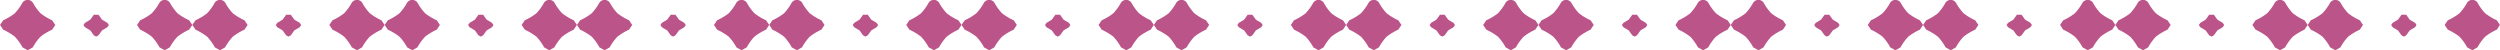 <svg xmlns="http://www.w3.org/2000/svg" width="398" height="8" viewBox="0 0 398 8">
  <defs>
    <style>
      .cls-1 {
        fill: #bb5489;
        fill-rule: evenodd;
      }
    </style>
  </defs>
  <path id="bdr_charm04.svg" class="cls-1" d="M318.306,5161.23a9.208,9.208,0,0,1-1.858-1.12,8.352,8.352,0,0,1-1.224-1.7,1,1,0,0,0-1.635,0,8.352,8.352,0,0,1-1.224,1.7,9.069,9.069,0,0,1-1.857,1.12l-0.5.74,0.5,0.75a9.663,9.663,0,0,1,1.857,1.12,8.162,8.162,0,0,1,1.224,1.7l0.818,0.46h0l0.815-.46a8.275,8.275,0,0,1,1.224-1.7,9.577,9.577,0,0,1,1.858-1.12l0.5-.75Zm21.808,0a9.123,9.123,0,0,1-1.857-1.12,8.362,8.362,0,0,1-1.225-1.7,0.994,0.994,0,0,0-1.634,0,8.362,8.362,0,0,1-1.225,1.7,9.069,9.069,0,0,1-1.857,1.12l-0.5.74,0.5,0.75a9.663,9.663,0,0,1,1.857,1.12,8.134,8.134,0,0,1,1.225,1.7l0.817,0.46h0l0.815-.46a8.285,8.285,0,0,1,1.225-1.7,9.544,9.544,0,0,1,1.857-1.12l0.505-.75Zm-13.868-.1-0.56-.78h-0.75l-0.56.78-0.852.51-0.232.35,0.232,0.34,0.852,0.51,0.56,0.78,0.374,0.21h0l0.374-.21,0.56-.78,0.851-.51,0.233-.34-0.233-.35Zm22.674,0.1a9.177,9.177,0,0,1-1.857-1.12,8.362,8.362,0,0,1-1.225-1.7,0.994,0.994,0,0,0-1.634,0,8.362,8.362,0,0,1-1.225,1.7,9.069,9.069,0,0,1-1.857,1.12l-0.5.74,0.5,0.75a9.6,9.6,0,0,1,1.857,1.12,8.171,8.171,0,0,1,1.225,1.7l0.817,0.46h0l0.815-.46a8.285,8.285,0,0,1,1.225-1.7,9.6,9.6,0,0,1,1.857-1.12l0.5-.75Zm21.809,0a9.177,9.177,0,0,1-1.857-1.12,8.362,8.362,0,0,1-1.225-1.7,0.994,0.994,0,0,0-1.634,0,8.362,8.362,0,0,1-1.225,1.7,9.069,9.069,0,0,1-1.857,1.12l-0.5.74,0.5,0.75a9.6,9.6,0,0,1,1.857,1.12,8.171,8.171,0,0,1,1.225,1.7l0.817,0.46h0l0.815-.46a8.285,8.285,0,0,1,1.225-1.7,9.6,9.6,0,0,1,1.857-1.12l0.5-.75Zm-13.868-.1-0.561-.78h-0.749l-0.561.78-0.851.51-0.233.35,0.233,0.34,0.851,0.51,0.561,0.78,0.375,0.21,0.374-.21,0.561-.78,0.853-.51,0.23-.34-0.23-.35Zm22.674,0.1a9.149,9.149,0,0,1-1.857-1.12,8.4,8.4,0,0,1-1.225-1.7,1,1,0,0,0-1.635,0,8.217,8.217,0,0,1-1.222,1.7,9.077,9.077,0,0,1-1.859,1.12l-0.5.74,0.5,0.75a9.544,9.544,0,0,1,1.857,1.12,8.051,8.051,0,0,1,1.224,1.7l0.817,0.46h0l0.815-.46a8.247,8.247,0,0,1,1.225-1.7,9.573,9.573,0,0,1,1.857-1.12l0.5-.75Zm21.808,0a9.177,9.177,0,0,1-1.857-1.12,8.441,8.441,0,0,1-1.225-1.7,0.994,0.994,0,0,0-1.634,0,8.171,8.171,0,0,1-1.225,1.7,9.016,9.016,0,0,1-1.857,1.12l-0.5.74,0.5,0.75a9.544,9.544,0,0,1,1.857,1.12,8.061,8.061,0,0,1,1.225,1.7l0.817,0.46h0l0.815-.46a8.285,8.285,0,0,1,1.225-1.7,9.6,9.6,0,0,1,1.857-1.12l0.5-.75Zm-13.866-.1-0.562-.78h-0.75l-0.56.78-0.851.51-0.231.35,0.231,0.34,0.851,0.51,0.56,0.78,0.376,0.21,0.374-.21,0.562-.78,0.851-.51,0.231-.34-0.231-.35Zm22.672,0.1a9.177,9.177,0,0,1-1.857-1.12,8.342,8.342,0,0,1-1.223-1.7,1,1,0,0,0-1.636,0,8.265,8.265,0,0,1-1.223,1.7,9.123,9.123,0,0,1-1.857,1.12l-0.5.74,0.5,0.75a9.6,9.6,0,0,1,1.855,1.12,8.025,8.025,0,0,1,1.225,1.7l0.817,0.46h0l0.817-.46a8.265,8.265,0,0,1,1.223-1.7,9.6,9.6,0,0,1,1.857-1.12l0.5-.75Zm21.809,0a9.177,9.177,0,0,1-1.857-1.12,8.342,8.342,0,0,1-1.223-1.7,1,1,0,0,0-1.636,0,8.265,8.265,0,0,1-1.223,1.7,9.123,9.123,0,0,1-1.857,1.12l-0.5.74,0.5,0.75a9.6,9.6,0,0,1,1.855,1.12,8.025,8.025,0,0,1,1.225,1.7l0.817,0.46h0l0.817-.46a8.265,8.265,0,0,1,1.223-1.7,9.6,9.6,0,0,1,1.857-1.12l0.5-.75Zm-13.866-.1-0.563-.78h-0.747l-0.563.78-0.851.51-0.23.35,0.23,0.34,0.851,0.51,0.563,0.78,0.373,0.21,0.374-.21,0.563-.78,0.851-.51,0.23-.34-0.23-.35Zm22.674,0.1a9.069,9.069,0,0,1-1.857-1.12,8.285,8.285,0,0,1-1.225-1.7,1,1,0,0,0-1.635,0,8.352,8.352,0,0,1-1.224,1.7,9.123,9.123,0,0,1-1.857,1.12l-0.5.74,0.5,0.75a9.6,9.6,0,0,1,1.855,1.12,8.106,8.106,0,0,1,1.226,1.7l0.818,0.46,0.817-.46a8.171,8.171,0,0,1,1.225-1.7,9.485,9.485,0,0,1,1.857-1.12l0.5-.75Zm21.808,0a9.131,9.131,0,0,1-1.859-1.12,8.342,8.342,0,0,1-1.223-1.7,0.994,0.994,0,0,0-1.634,0,8.323,8.323,0,0,1-1.225,1.7,9.123,9.123,0,0,1-1.857,1.12l-0.5.74,0.5,0.75a9.6,9.6,0,0,1,1.855,1.12,8.116,8.116,0,0,1,1.227,1.7l0.817,0.46,0.817-.46a8.265,8.265,0,0,1,1.223-1.7,9.552,9.552,0,0,1,1.859-1.12l0.5-.75Zm-13.868-.1-0.56-.78H447.4l-0.562.78-0.851.51-0.231.35,0.231,0.34,0.851,0.51,0.562,0.78,0.374,0.21,0.376-.21,0.56-.78,0.851-.51,0.231-.34-0.231-.35Zm22.674,0.1a9.123,9.123,0,0,1-1.857-1.12,8.285,8.285,0,0,1-1.225-1.7,0.994,0.994,0,0,0-1.634,0,8.362,8.362,0,0,1-1.225,1.7,9.123,9.123,0,0,1-1.857,1.12l-0.5.74,0.5,0.75a9.6,9.6,0,0,1,1.855,1.12,8.116,8.116,0,0,1,1.227,1.7l0.817,0.46,0.817-.46a8.209,8.209,0,0,1,1.225-1.7,9.544,9.544,0,0,1,1.857-1.12l0.5-.75Zm21.809,0a9.153,9.153,0,0,1-1.858-1.12,8.313,8.313,0,0,1-1.224-1.7,0.994,0.994,0,0,0-1.634,0,8.362,8.362,0,0,1-1.225,1.7,9.123,9.123,0,0,1-1.857,1.12l-0.5.74,0.5,0.75a9.6,9.6,0,0,1,1.855,1.12,8.116,8.116,0,0,1,1.227,1.7l0.817,0.46,0.817-.46a8.237,8.237,0,0,1,1.224-1.7,9.577,9.577,0,0,1,1.858-1.12l0.5-.75Zm-13.868-.1-0.561-.78h-0.749l-0.561.78-0.853.51-0.23.35,0.23,0.34,0.851,0.51,0.563,0.78,0.374,0.21h0l0.374-.21,0.561-.78,0.851-.51,0.232-.34-0.232-.35Zm22.674,0.1a9.177,9.177,0,0,1-1.857-1.12,8.323,8.323,0,0,1-1.225-1.7,0.994,0.994,0,0,0-1.634,0,8.4,8.4,0,0,1-1.225,1.7,9.069,9.069,0,0,1-1.857,1.12l-0.5.74,0.5,0.75a9.663,9.663,0,0,1,1.857,1.12,8.208,8.208,0,0,1,1.225,1.7L498.1,5166h0l0.816-.46a8.247,8.247,0,0,1,1.225-1.7,9.544,9.544,0,0,1,1.857-1.12l0.5-.75Zm21.808,0a9.177,9.177,0,0,1-1.857-1.12,8.313,8.313,0,0,1-1.224-1.7,1,1,0,0,0-1.635,0,8.323,8.323,0,0,1-1.225,1.7,9.069,9.069,0,0,1-1.857,1.12l-0.5.74,0.5,0.75a9.663,9.663,0,0,1,1.857,1.12,8.171,8.171,0,0,1,1.225,1.7L519.9,5166h0l0.816-.46a8.237,8.237,0,0,1,1.224-1.7,9.544,9.544,0,0,1,1.857-1.12l0.5-.75Zm-13.868-.1-0.56-.78h-0.75l-0.561.78-0.85.51-0.233.35,0.233,0.34,0.85,0.51,0.561,0.78,0.376,0.21,0.374-.21,0.56-.78,0.851-.51,0.233-.34-0.233-.35Zm22.674,0.1a9.177,9.177,0,0,1-1.857-1.12,8.362,8.362,0,0,1-1.225-1.7,0.994,0.994,0,0,0-1.634,0,8.209,8.209,0,0,1-1.225,1.7,9.069,9.069,0,0,1-1.857,1.12l-0.5.74,0.5,0.75a9.6,9.6,0,0,1,1.857,1.12,8.1,8.1,0,0,1,1.225,1.7l0.817,0.46h0l0.815-.46a8.285,8.285,0,0,1,1.225-1.7,9.6,9.6,0,0,1,1.857-1.12l0.5-.75Zm21.809,0a9.177,9.177,0,0,1-1.857-1.12,8.323,8.323,0,0,1-1.225-1.7,0.994,0.994,0,0,0-1.634,0,8.209,8.209,0,0,1-1.225,1.7,9.069,9.069,0,0,1-1.857,1.12l-0.5.74,0.5,0.75a9.6,9.6,0,0,1,1.857,1.12,8.1,8.1,0,0,1,1.225,1.7l0.817,0.46h0l0.815-.46a8.285,8.285,0,0,1,1.225-1.7,9.6,9.6,0,0,1,1.857-1.12l0.5-.75Zm-13.868-.1-0.561-.78H539.24l-0.561.78-0.851.51-0.233.35,0.233,0.34,0.851,0.51,0.561,0.78,0.375,0.21,0.374-.21,0.561-.78,0.853-.51,0.231-.34-0.231-.35Zm22.674,0.1a9.177,9.177,0,0,1-1.857-1.12,8.4,8.4,0,0,1-1.225-1.7,1,1,0,0,0-1.635,0,8.217,8.217,0,0,1-1.222,1.7,9.077,9.077,0,0,1-1.859,1.12l-0.5.74,0.5,0.75a9.544,9.544,0,0,1,1.857,1.12,7.98,7.98,0,0,1,1.224,1.7l0.818,0.46h0l0.815-.46a8.247,8.247,0,0,1,1.225-1.7,9.6,9.6,0,0,1,1.857-1.12l0.5-.75Zm21.808,0a9.177,9.177,0,0,1-1.857-1.12,8.391,8.391,0,0,1-1.224-1.7,1,1,0,0,0-1.635,0,8.255,8.255,0,0,1-1.222,1.7,9.108,9.108,0,0,1-1.86,1.12l-0.5.74,0.5,0.75a9.544,9.544,0,0,1,1.857,1.12,8.061,8.061,0,0,1,1.225,1.7l0.817,0.46h0l0.816-.46a8.237,8.237,0,0,1,1.224-1.7,9.6,9.6,0,0,1,1.857-1.12l0.5-.75Zm-13.866-.1-0.562-.78h-0.75l-0.56.78-0.851.51-0.231.35,0.231,0.34,0.851,0.51,0.56,0.78,0.376,0.21,0.374-.21,0.562-.78,0.851-.51,0.231-.34-0.231-.35Zm22.672,0.1a9.177,9.177,0,0,1-1.857-1.12,8.342,8.342,0,0,1-1.223-1.7,1,1,0,0,0-1.636,0,8.265,8.265,0,0,1-1.223,1.7,9.123,9.123,0,0,1-1.857,1.12l-0.5.74,0.5,0.75a9.6,9.6,0,0,1,1.855,1.12,7.989,7.989,0,0,1,1.225,1.7l0.819,0.46,0.817-.46a8.265,8.265,0,0,1,1.223-1.7,9.6,9.6,0,0,1,1.857-1.12l0.5-.75Zm21.809,0a9.177,9.177,0,0,1-1.857-1.12,8.342,8.342,0,0,1-1.223-1.7,1,1,0,0,0-1.636,0,8.265,8.265,0,0,1-1.223,1.7,9.123,9.123,0,0,1-1.857,1.12l-0.5.74,0.5,0.75a9.6,9.6,0,0,1,1.855,1.12,8.025,8.025,0,0,1,1.225,1.7l0.819,0.46,0.817-.46a8.265,8.265,0,0,1,1.223-1.7,9.6,9.6,0,0,1,1.857-1.12l0.5-.75Zm-13.866-.1-0.563-.78h-0.747l-0.563.78-0.851.51-0.23.35,0.23,0.34,0.851,0.51,0.563,0.78,0.373,0.21,0.374-.21,0.563-.78,0.851-.51,0.231-.34-0.231-.35Zm22.673,0.1a9.145,9.145,0,0,1-1.856-1.12,8.285,8.285,0,0,1-1.225-1.7,1,1,0,0,0-1.635,0,8.313,8.313,0,0,1-1.224,1.7,9.123,9.123,0,0,1-1.857,1.12l-0.5.74,0.5,0.75a9.6,9.6,0,0,1,1.855,1.12,8.07,8.07,0,0,1,1.226,1.7l0.818,0.46,0.817-.46a8.171,8.171,0,0,1,1.225-1.7,9.569,9.569,0,0,1,1.856-1.12l0.5-.75Zm21.809,0a9.069,9.069,0,0,1-1.857-1.12,8.237,8.237,0,0,1-1.224-1.7,1,1,0,0,0-1.635,0,8.352,8.352,0,0,1-1.224,1.7,9.153,9.153,0,0,1-1.858,1.12l-0.5.74,0.5,0.75a9.6,9.6,0,0,1,1.855,1.12,8.079,8.079,0,0,1,1.227,1.7l0.817,0.46,0.818-.46a8.162,8.162,0,0,1,1.224-1.7,9.485,9.485,0,0,1,1.857-1.12l0.5-.75Zm-13.868-.1-0.56-.78h-0.75l-0.561.78-0.852.51-0.231.35,0.231,0.34,0.851,0.51,0.562,0.78,0.374,0.21,0.376-.21,0.56-.78,0.851-.51,0.233-.34-0.233-.35Zm22.674,0.1a9.177,9.177,0,0,1-1.857-1.12,8.362,8.362,0,0,1-1.225-1.7,0.994,0.994,0,0,0-1.634,0,8.362,8.362,0,0,1-1.225,1.7,9.069,9.069,0,0,1-1.857,1.12l-0.5.74,0.5,0.75a9.6,9.6,0,0,1,1.855,1.12,8.116,8.116,0,0,1,1.227,1.7l0.817,0.46,0.817-.46a8.285,8.285,0,0,1,1.225-1.7,9.544,9.544,0,0,1,1.857-1.12l0.5-.75Zm21.809,0a9.123,9.123,0,0,1-1.857-1.12,8.362,8.362,0,0,1-1.225-1.7,0.994,0.994,0,0,0-1.634,0,8.362,8.362,0,0,1-1.225,1.7,9.069,9.069,0,0,1-1.857,1.12l-0.5.74,0.5,0.75a9.663,9.663,0,0,1,1.857,1.12,8.171,8.171,0,0,1,1.225,1.7l0.817,0.46h0l0.815-.46a8.285,8.285,0,0,1,1.225-1.7,9.544,9.544,0,0,1,1.857-1.12l0.5-.75Zm-13.868-.1-0.561-.78H661.7l-0.561.78-0.851.51-0.232.35,0.232,0.34,0.849,0.51,0.563,0.78,0.373,0.21h0l0.374-.21,0.561-.78,0.851-.51,0.232-.34-0.232-.35Zm22.674,0.1a9.177,9.177,0,0,1-1.857-1.12,8.323,8.323,0,0,1-1.225-1.7,1,1,0,0,0-1.635,0,8.352,8.352,0,0,1-1.224,1.7,9.069,9.069,0,0,1-1.857,1.12l-0.5.74,0.5,0.75a9.6,9.6,0,0,1,1.857,1.12,8.162,8.162,0,0,1,1.224,1.7l0.818,0.46h0l0.815-.46a8.247,8.247,0,0,1,1.225-1.7,9.544,9.544,0,0,1,1.857-1.12l0.5-.75Zm21.808,0a9.177,9.177,0,0,1-1.857-1.12,8.362,8.362,0,0,1-1.225-1.7,0.994,0.994,0,0,0-1.634,0,8.323,8.323,0,0,1-1.225,1.7,9.092,9.092,0,0,1-1.856,1.12l-0.506.74,0.506,0.75a9.629,9.629,0,0,1,1.856,1.12,8.134,8.134,0,0,1,1.225,1.7l0.817,0.46h0l0.815-.46a8.285,8.285,0,0,1,1.225-1.7,9.544,9.544,0,0,1,1.857-1.12l0.5-.75Zm-13.867-.1-0.561-.78h-0.75l-0.561.78-0.851.51-0.232.35,0.232,0.34,0.851,0.51,0.561,0.78,0.376,0.21,0.374-.21,0.561-.78,0.852-.51,0.231-.34-0.231-.35Z" transform="translate(-310 -5158)"/>
</svg>
